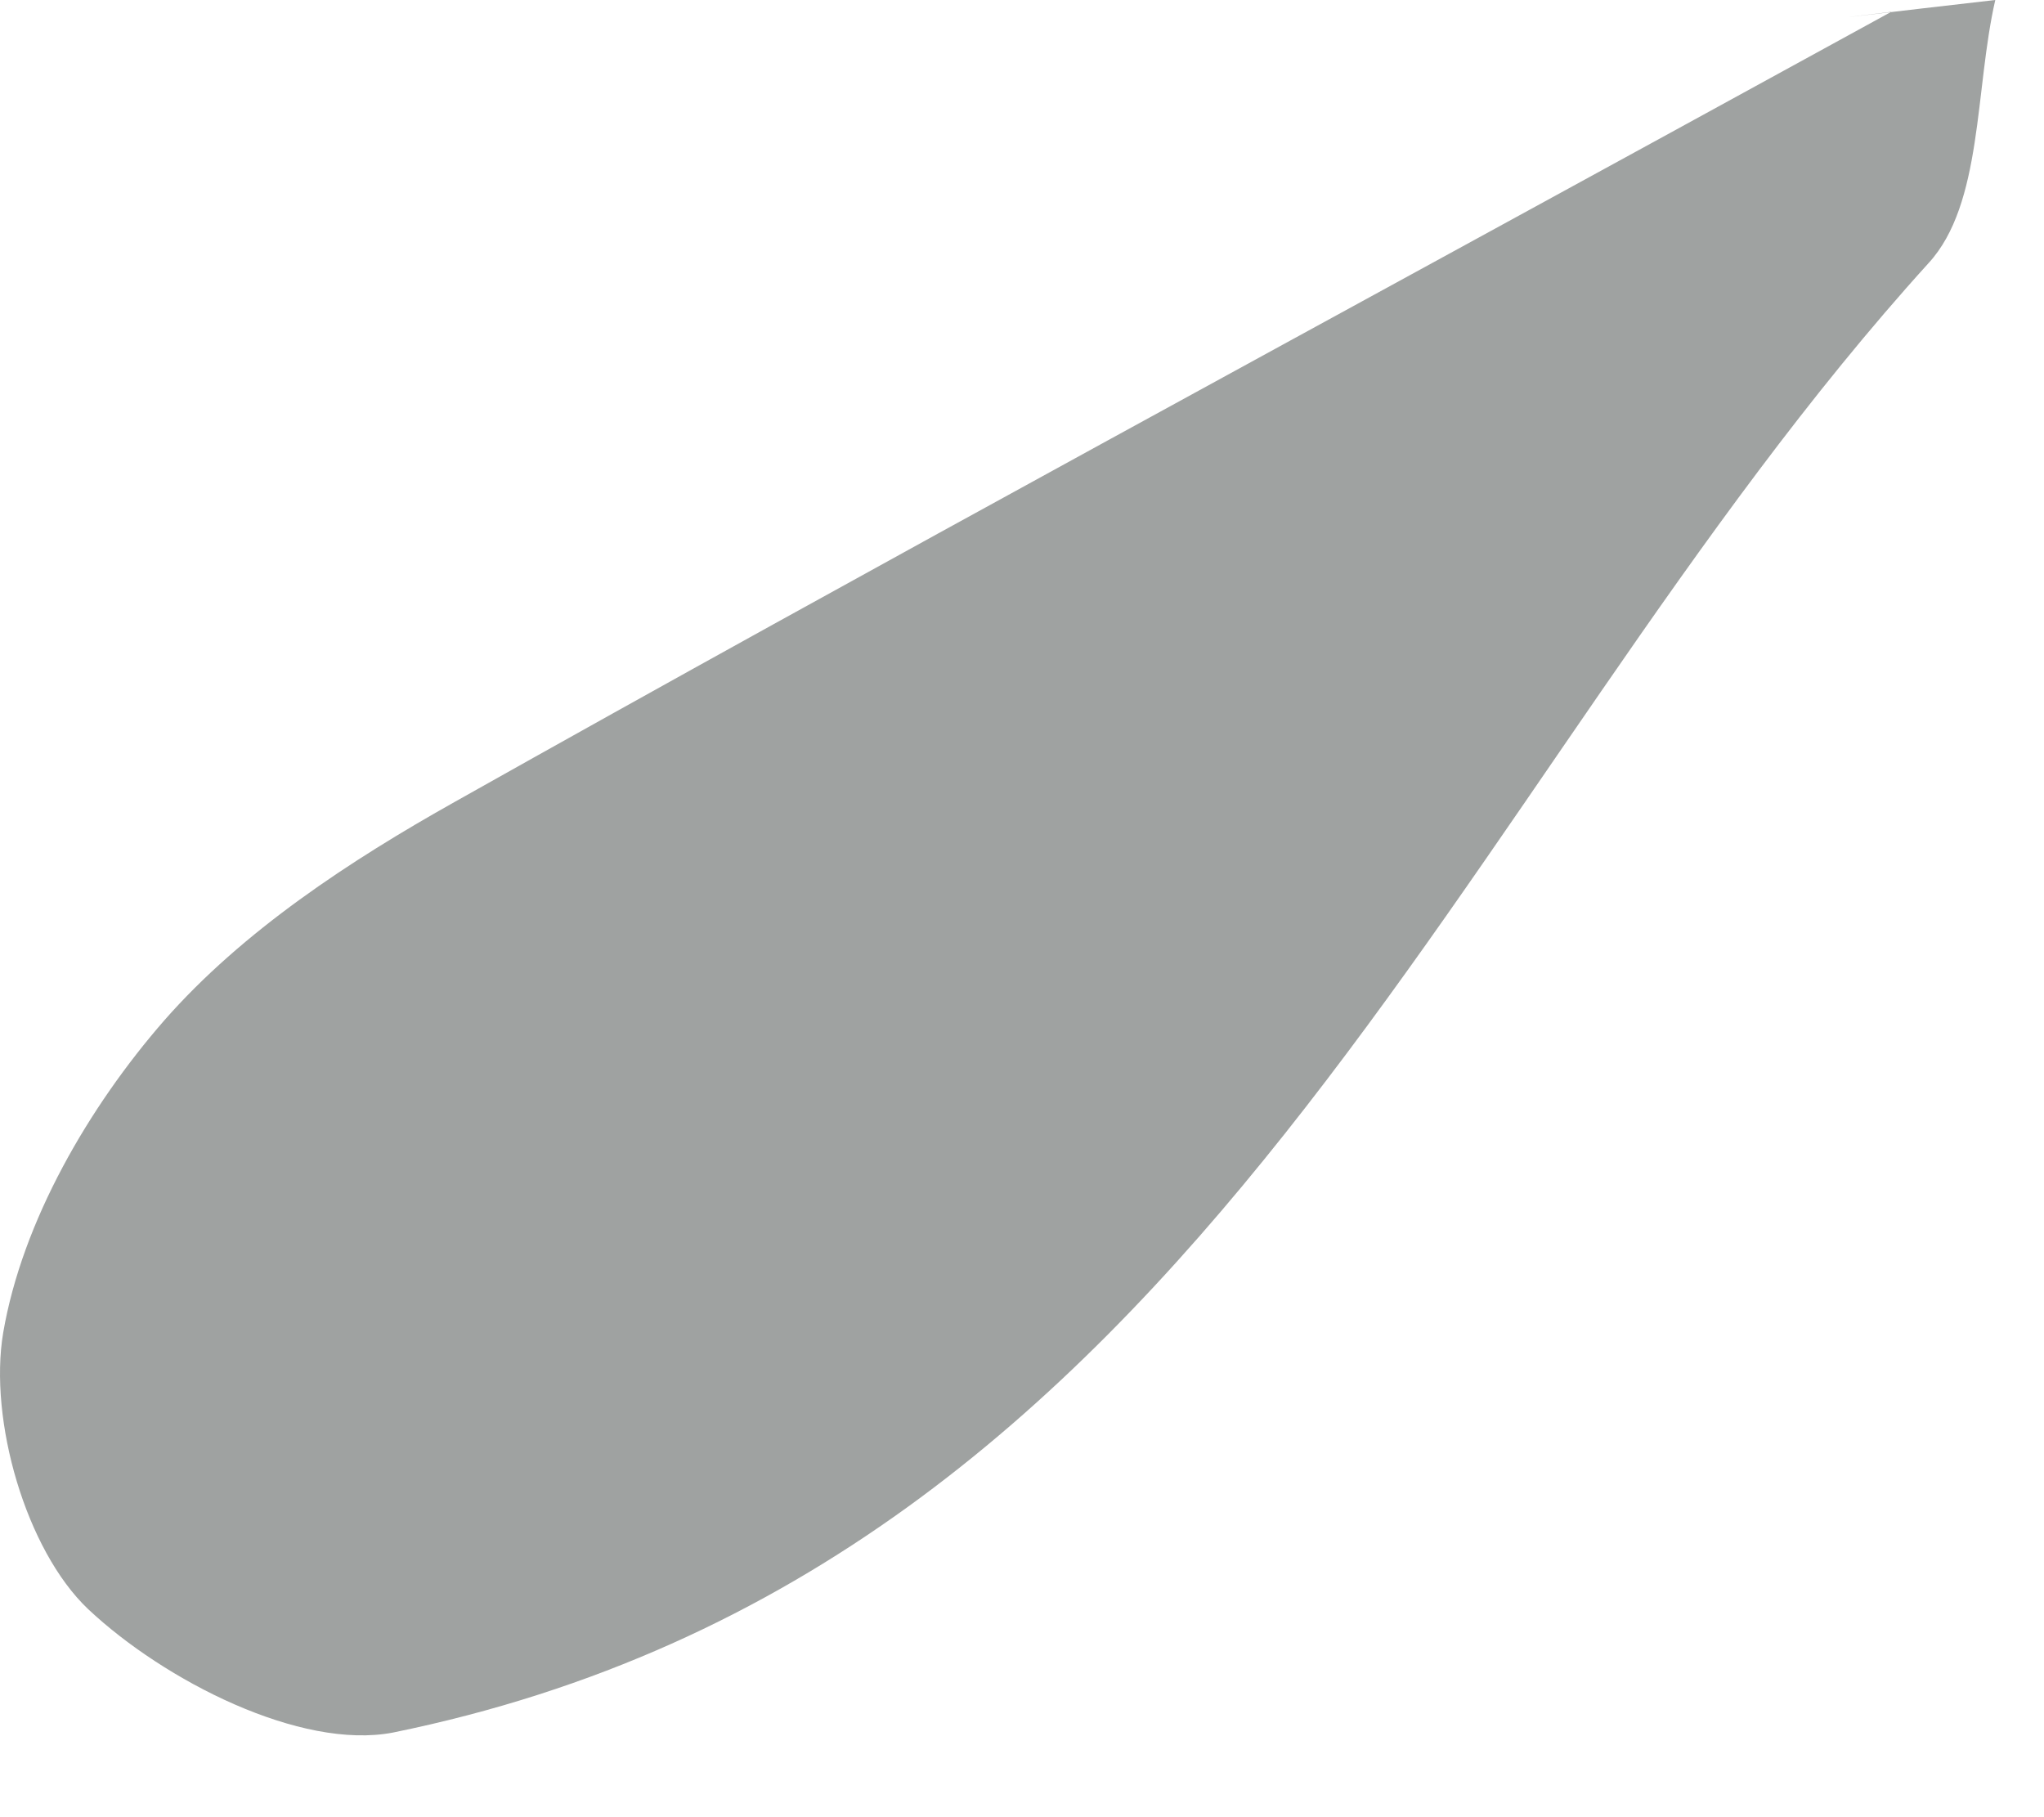 <?xml version="1.0" encoding="utf-8"?>
<svg width="18px" height="16px" viewbox="0 0 18 16" version="1.1" xmlns:xlink="http://www.w3.org/1999/xlink" xmlns="http://www.w3.org/2000/svg">
  <path d="M16.655 0.104C15.752 0.215 16.655 0.104 17.571 0C17.39 0.787 17.462 1.795 16.984 2.316C12.777 6.954 10.584 13.804 3.46 15.255C2.648 15.411 1.447 14.799 0.776 14.168C0.228 13.648 -0.101 12.503 0.028 11.735C0.196 10.753 0.783 9.745 1.447 8.984C2.138 8.197 3.08 7.579 4.009 7.058C7.699 4.983 11.435 2.966 16.655 0.104" id="Fill-153" fill="#9FA2A1" fill-rule="evenodd" stroke="none" />
</svg>